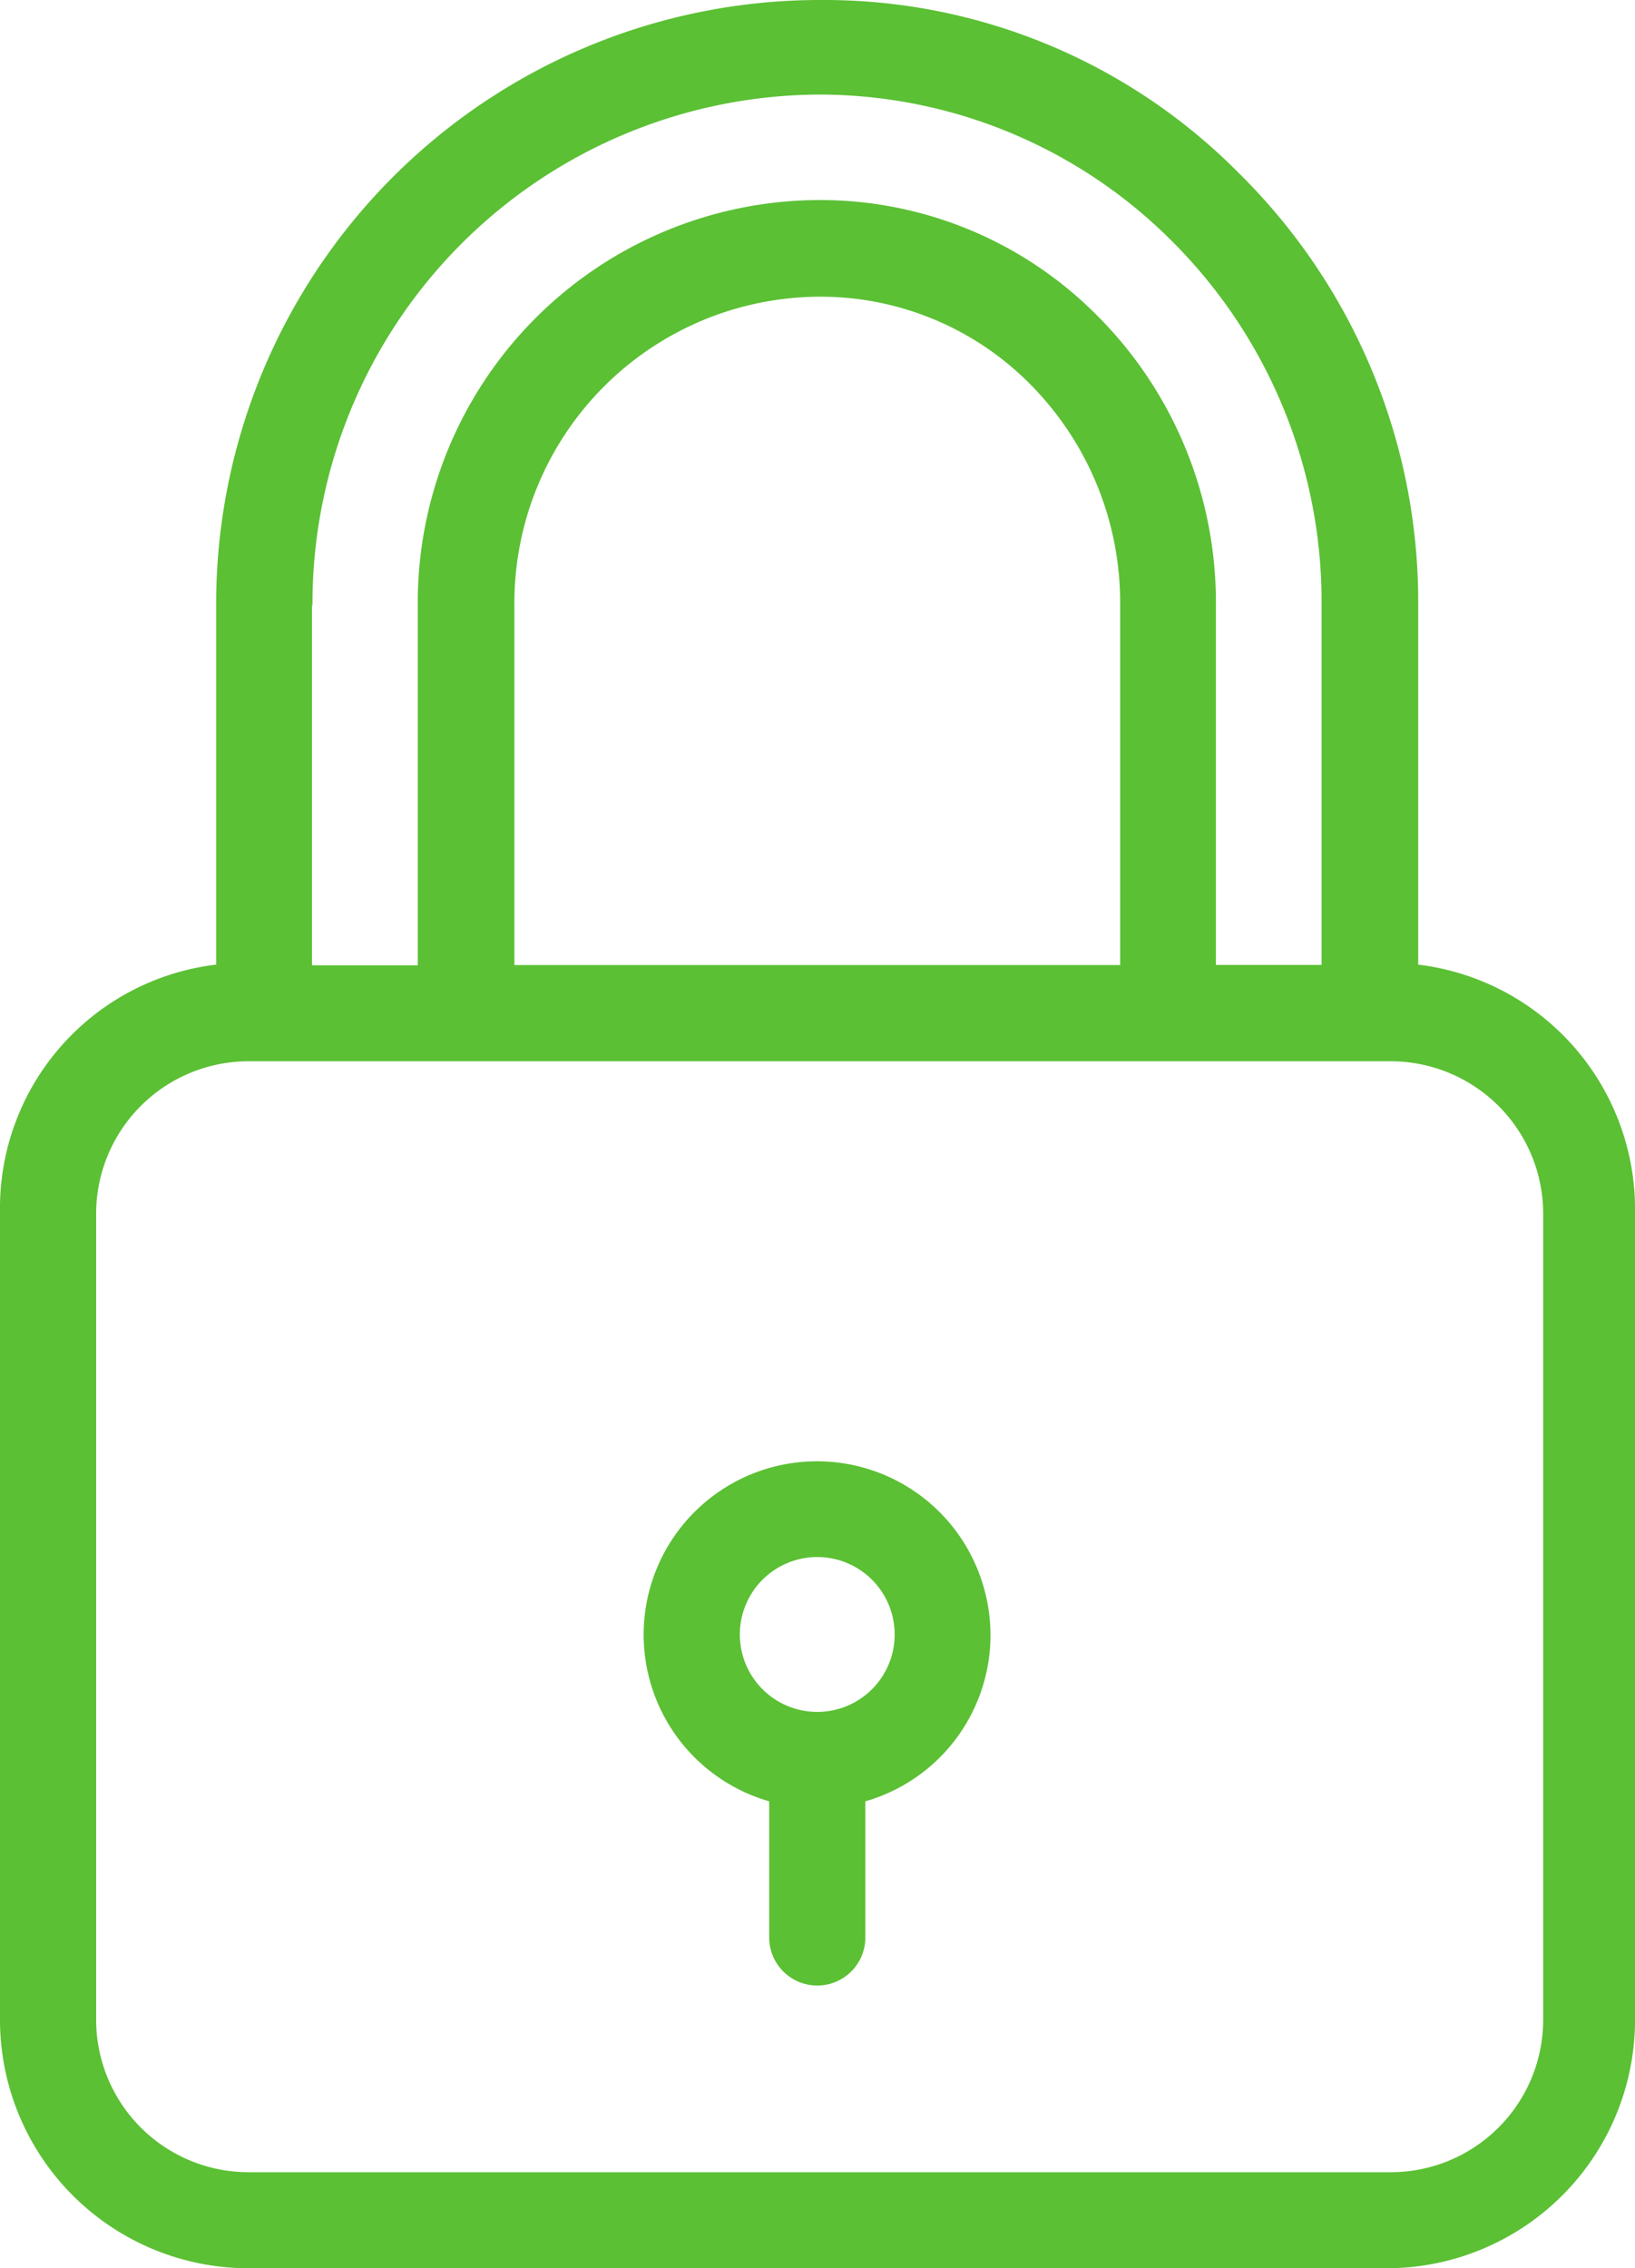 <svg xmlns="http://www.w3.org/2000/svg" width="36.307" height="50.356" viewBox="0 0 36.307 50.356"><defs><style>.a{fill:#5bc034;}</style></defs><g transform="translate(-65.8)"><g transform="translate(65.8)"><g transform="translate(0)"><path class="a" d="M97.293,21.415V13.44A13.371,13.371,0,0,0,93.3,3.833,12.945,12.945,0,0,0,84.108,0h-.171A13.409,13.409,0,0,0,70.6,13.44v7.975a5.445,5.445,0,0,0-4.8,5.477V44.805a5.518,5.518,0,0,0,5.477,5.551H96.631a5.518,5.518,0,0,0,5.477-5.551V26.892A5.471,5.471,0,0,0,97.293,21.415ZM72.728,13.44h.011A11.3,11.3,0,0,1,83.948,2.1h.011a11.058,11.058,0,0,1,7.836,3.224,11.3,11.3,0,0,1,3.352,8.113v7.985H92.8V13.44A9,9,0,0,0,90.14,6.982a8.655,8.655,0,0,0-6.117-2.541h-.064a8.939,8.939,0,0,0-8.882,8.989v8H72.728Zm17.946,0v7.985H77.223V13.44A6.8,6.8,0,0,1,83.97,6.587h.064a6.547,6.547,0,0,1,4.622,1.922A6.881,6.881,0,0,1,90.674,13.44Zm9.394,31.4h0a3.385,3.385,0,0,1-3.384,3.384H71.319a3.385,3.385,0,0,1-3.384-3.384V26.945a3.385,3.385,0,0,1,3.384-3.384H96.684a3.385,3.385,0,0,1,3.384,3.384V44.837Z" transform="translate(-65.8 0)"/></g></g><g transform="translate(80.094 32.443)"><g transform="translate(0)"><path class="a" d="M207.248,306.686a3.849,3.849,0,1,0-4.761,4.761v2.989a1.068,1.068,0,1,0,2.135,0v-2.989A3.838,3.838,0,0,0,207.248,306.686Zm-3.694,2.776a1.719,1.719,0,1,1,1.719-1.719A1.718,1.718,0,0,1,203.554,309.462Z" transform="translate(-199.7 -303.9)"/></g></g></g></svg>